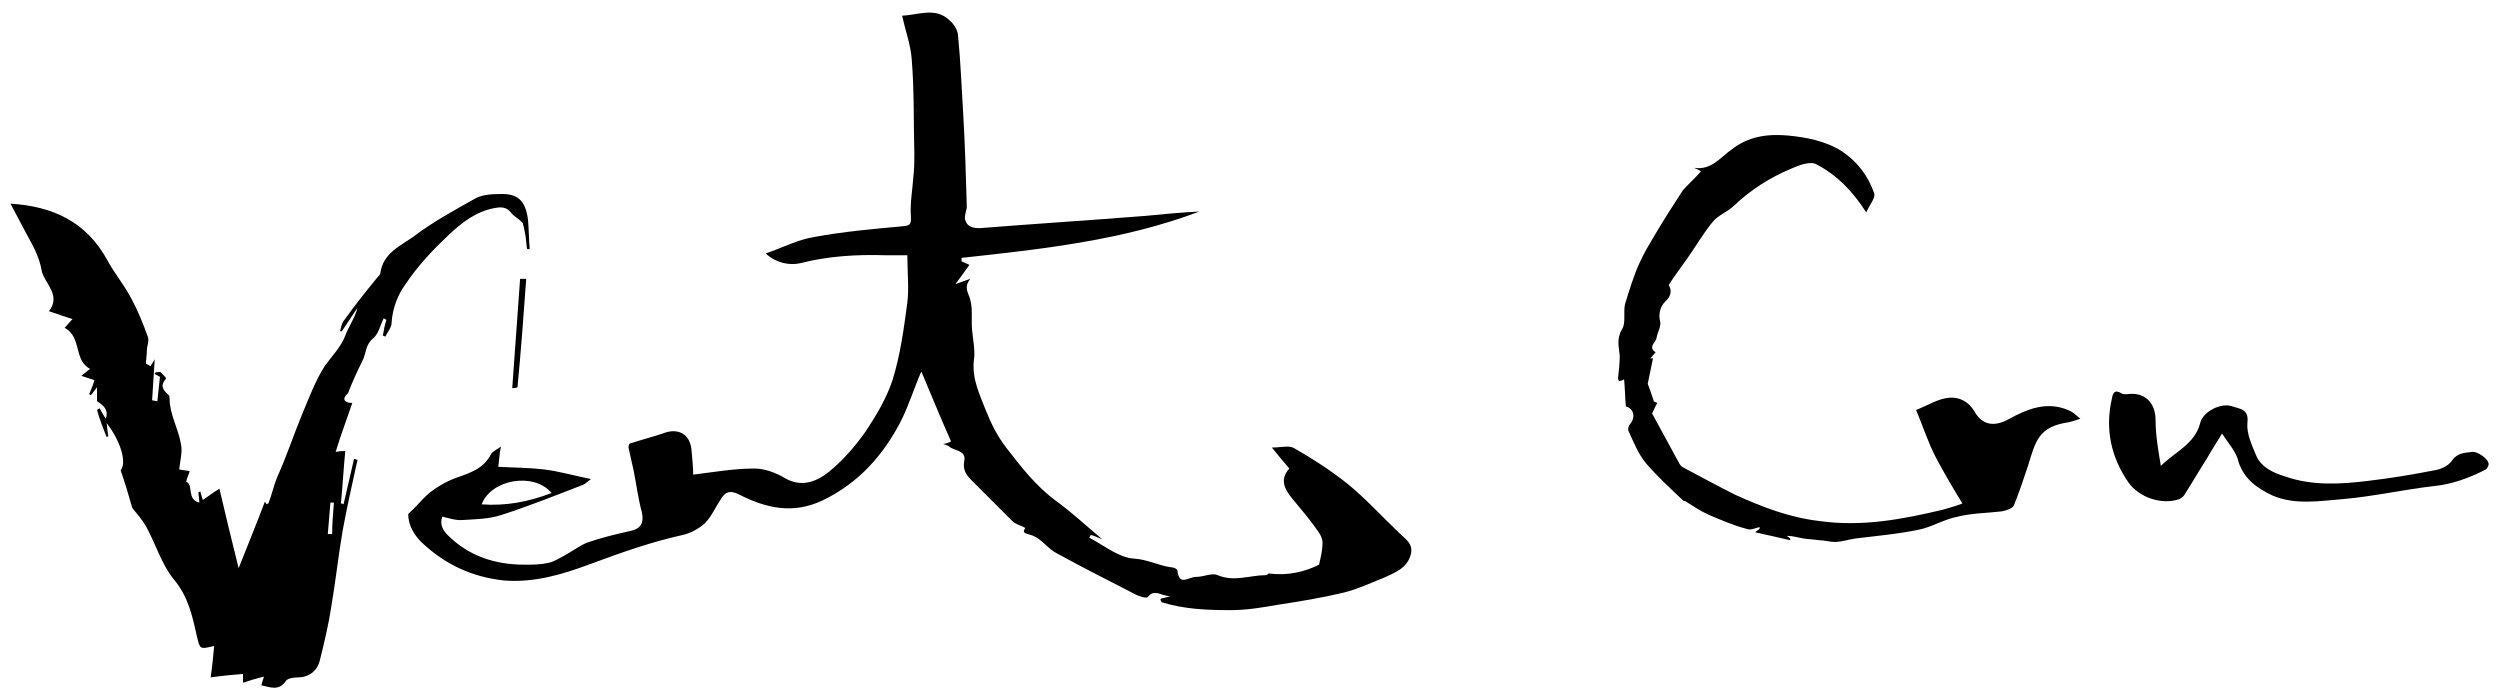 <?xml version="1.0" encoding="utf-8"?>
<!-- Generator: Adobe Illustrator 21.1.0, SVG Export Plug-In . SVG Version: 6.00 Build 0)  -->
<svg version="1.1" id="title" xmlns="http://www.w3.org/2000/svg" xmlns:xlink="http://www.w3.org/1999/xlink" x="0px" y="0px"
	 width="286px" height="80px" viewBox="0 0 286 80" style="enable-background:new 0 0 286 80;" xml:space="preserve">
<path d="M132.8,68.5c0.2-0.1,0.5-0.1,1.1-0.3c-1.1,0-1.8-0.9-2.6,0.1c-0.1,0.2-1.1-0.1-1.6-0.4c-2.9-1.5-5.9-3-8.8-4.6
	c-1-0.5-1.7-1.6-2.7-2c-0.7-0.3-1.4-0.2-0.9-0.9c-0.5-0.3-1.1-0.4-1.5-0.8c-1.5-1.5-3-3-4.5-4.5c-0.6-0.6-1.2-1.2-1-2.3
	c0.3-1.3-1.1-1.2-1.7-1.7c-0.1-0.1-0.3-0.2-0.7-0.3c0.5-0.1,0.7-0.2,0.9-0.3c-1.2-2.7-2.3-5.4-3.4-8c-0.8,1.8-1.4,3.8-2.3,5.6
	c-2,3.9-4.8,7.1-8.9,9.1c-3.5,1.7-6.6,0.9-9.6-0.6c-1.1-0.6-1.7-0.3-2.2,0.6c-0.6,0.9-1,1.9-1.8,2.7c-0.7,0.6-1.6,1.1-2.5,1.3
	c-3.6,0.8-7,2-10.5,3.3c-3.2,1.2-6.5,2.2-10,1.9C54,66,51,64.6,48.4,62.2c-1-0.9-1.7-2.1-1.7-3.4c0.9-0.8,1.6-1.7,2.4-2.4
	c0.9-0.7,1.9-1.3,3-1.7c1.6-0.6,3.2-1,4.1-2.8c0.1-0.2,0.5-0.4,1.1-0.8c-0.2,1-0.2,1.7-0.3,2.3c1.7,0.1,3.5,0.1,5.2,0.3
	c1.7,0.2,3.4,0.7,5.4,1.1c-0.5,0.4-0.7,0.6-1,0.7c-3.1,1.2-6.1,2.4-9.2,3.4c-1.5,0.5-3.1,0.5-4.7,0.6c-0.7,0-1.3-0.2-2.1-0.4
	c-0.3,0.8,0,1.5,0.6,2.1c2.4,2.4,5.4,3.4,8.8,3.4c0.9,0,1.8,0,2.7-0.2c0.6-0.1,1.2-0.5,1.8-0.8c0.9-0.5,1.7-1.1,2.6-1.5
	c1.7-0.6,3.4-1,5.2-1.4c1.1-0.3,1.4-1,1.1-2.2c-0.4-1.5-0.6-3.1-0.9-4.6c-0.2-0.9-0.4-1.8-0.6-2.7c0-0.3,0.1-0.5,0.3-0.5
	c1.2-0.4,2.4-0.7,3.6-1.1c1.7-0.7,3.1,0,3.3,1.8c0.1,1.1,0.2,2.1,0.2,2.9c2.4-0.3,4.7-0.7,7-0.7c1.2,0,2.5,0.5,3.5,1.1
	c1.9,1.1,3.6,0.4,5-0.7c1.6-1.3,3-2.9,4.2-4.6c1.2-1.8,2.4-3.8,3.1-5.9c0.9-2.9,1.3-5.9,1.7-8.9c0.2-1.7,0-3.5,0-5.4
	c-0.8,0-1.7,0-2.6,0c-3.2-0.1-6.5,0.1-9.6,0.9c-1.3,0.3-2.8,0-4-1.1c2-0.7,3.7-1.6,5.6-1.9c3.3-0.6,6.6-0.9,9.9-1.2
	c0.8-0.1,1.2,0,1.1-1.2c-0.1-1.5,0.2-3.1,0.3-4.6c0.1-0.8,0.1-1.7,0.1-2.5c-0.1-3.6,0-7.2-0.3-10.8c-0.1-1.6-0.7-3.2-1.1-5
	c1.9-0.1,3.8-1,5.4,0.5c0.5,0.4,1,1.2,1,1.8c0.3,3,0.4,6,0.6,9.1c0.2,3.5,0.3,6.9,0.4,10.4c0,0.5-0.3,1-0.2,1.5c0.2,0.8,0.8,1,1.7,1
	c6.3-0.5,12.6-0.9,18.9-1.4c2.1-0.2,4.1-0.4,6.2-0.5c-8.7,3.3-18,4.3-27.2,5.3c0,0.1,0,0.3,0,0.4c0.2,0.1,0.5,0.2,0.9,0.4
	c-0.5,0.7-1,1.4-1.6,2.2c0.5-0.2,0.9-0.3,1.7-0.6c-0.8,1-0.2,1.6,0,2.4c0.3,1.1,0.1,2.3,0.2,3.4c0.1,1.2,0.4,2.4,0.2,3.6
	c-0.2,2.1,0.7,3.9,1.4,5.7c0.6,1.5,1.3,2.9,2.3,4.2c1.7,2.2,3.4,4.4,5.7,6.1c1.8,1.3,3.4,2.8,5.3,4.4c-0.5-0.2-0.9-0.4-1.3-0.5
	c-0.1,0.1-0.1,0.2-0.2,0.3c1.7,0.9,3.4,2.3,5.1,2.4c1.6,0.1,2.8,0.8,4.3,1c0.3,0,0.7,0.2,0.7,0.4c0.2,1.8,1.3,0.7,2.1,0.7
	c0.9,0,1.9-0.5,2.5-0.2c1.9,0.8,3.7,0,5.5,0c0.2,0,0.4-0.3,0.3-0.2c2.3,0.3,4.2-0.2,5.8-1c0.2-0.9,0.4-1.7,0.4-2.5
	c0-0.4-0.2-0.9-0.5-1.3c-0.9-1.3-2-2.6-3-3.8c-0.9-1.1-1.4-2.2-0.3-3.4c-0.6-0.7-1.2-1.4-2-2.4c1.1,0,2-0.3,2.6,0.1
	c2.1,1.2,4.1,2.5,6,4c2.1,1.7,4,3.8,6,5.7c0.7,0.7,1.6,1.2,1.3,2.4c-0.4,1.6-1.8,2.1-3.1,2.7c-1.5,0.6-3,1.3-4.6,1.7
	c-2.5,0.6-5,1-7.6,1.4c-1.7,0.3-3.5,0.6-5.3,0.6c-2.7,0-5.3-0.1-7.9-0.9C132.8,68.7,132.7,68.6,132.8,68.5
	C132.7,68.6,132.8,68.5,132.8,68.5z M55.1,57.7c2.8,0.2,5.4-0.3,8-1.3C61.1,54,56.2,54.8,55.1,57.7z"/>
<path d="M40.3,46.1c-0.6,1.8-1.3,3.6-1.9,5.6c0.5-0.1,0.8-0.1,1.1-0.1c-0.2,2-0.3,4-0.5,6c0.1,0,0.2,0,0.3,0.1
	c0.4-1.7,0.8-3.5,1.2-5.2c0.1,0,0.3,0.1,0.4,0.1c-0.6,2.7-1.2,5.4-1.7,8.1c-0.5,2.9-0.8,5.8-1.3,8.7c-0.3,2-0.8,4.1-1.3,6.1
	c-0.3,1.3-1.3,2-2.6,2c-0.4,0-1.1,0.1-1.3,0.4c-0.8,1.2-1.8,0.7-2.8,0.5c0.1-0.4,0.2-0.7,0.3-1c-0.8,0.2-1.5,0.4-2.4,0.7
	c0-0.5,0-0.9,0-1c-1.2,0.1-2.4,0.2-3.7,0.4c0.2-1.4,0.3-2.5,0.4-3.6c-1.7,0.4-1.6,0.4-2-1.2c-0.5-2.3-1-4.5-2.6-6.4
	c-1.4-1.7-2.1-4.1-3.2-6.1c-0.4-0.7-1-1.4-1.5-2c0-0.1-0.1-0.1-0.1-0.2c-0.4-1.4-0.8-2.8-1.3-4.2c0.7-0.8,0.1-3.2-1.6-5.4
	c0.1,0.7,0.1,1.1,0.2,1.5c-0.1,0-0.1,0.1-0.2,0.1c-0.4-1-0.8-2-1.1-3.1c0.1-0.1,0.2-0.1,0.3-0.2c0.2,0.4,0.5,0.9,0.7,1.2
	c0.3-0.8,0-1.4-1-2c0-0.4,0-0.9,0-1.6c-0.4,0.5-0.5,0.7-0.7,0.9c-0.1,0-0.1-0.1-0.2-0.1c0.2-0.5,0.4-0.9,0.6-1.6
	c-0.3-0.1-0.8-0.3-1.5-0.5c0.4-0.3,0.6-0.5,1-0.8c-1.9-1-0.9-3.6-2.9-4.7c0.3-0.3,0.5-0.6,0.9-1c-1-0.3-1.8-0.6-2.7-0.9
	c1.4-1.8-0.4-3.1-0.8-4.5C4.5,29.3,3.7,28,3,26.7c-0.6-1.1-1.2-2.3-1.8-3.4c4.9,0.3,8.7,2.1,11.1,6.5c0.8,1.5,2,2.9,2.8,4.5
	c0.7,1.3,1.3,2.8,1.8,4.2c0.2,0.5-0.1,1.1-0.1,1.6c0,0.5-0.1,1-0.1,1.5c0.2,0.1,0.4,0.2,0.5,0.3c0.2-0.3,0.4-0.6,0.5-0.8
	c-0.1,1.4-0.2,3.1-0.3,4.7c0.2,0,0.4,0.1,0.6,0.1c0.1-0.9,0.2-1.8,0.3-2.8c-0.1,0-0.3-0.2-0.6-0.3c0-0.1,0-0.1,0.1-0.2
	c0.2,0,0.5-0.1,0.6,0c0.2,0.2,0.6,0.6,0.6,0.7c-0.7,0.8-0.4,1.3,0.3,1.9c0.1,0.1,0.1,0.2,0.1,0.4c0,1.8,1,3.4,1.3,5.2
	c0.2,0.9-0.1,1.9-0.2,2.9c0.4,0.1,0.8,0.1,1.2,0.2c-0.1,0.4-0.3,0.7-0.4,1.2c0.9,0.4,0,2,1.5,2.4c0-0.5-0.1-0.9-0.1-1.2
	c0.1,0,0.1,0,0.2-0.1c0.1,0.3,0.2,0.7,0.3,1c0.6-0.4,1.1-0.8,1.9-1.3c0.7,3,1.4,5.9,2.2,9.1c1.1-2.8,2.1-5.2,3-7.6
	c0,0,0.1,0.1,0.2,0.3c0.1-0.1,0.2-0.1,0.2-0.1c0.4-1,0.6-2,1-3c1.1-2.4,1.9-4.9,2.9-7.3c0.8-1.9,1.5-3.8,2.6-5.5
	c0.8-1.1,1.8-2.1,2.3-3.4c0.4-1.1,1.1-2,1.4-3.2c-0.6,0.9-1.2,1.8-1.8,2.7c-0.1,0-0.1,0-0.2,0c0.1-0.4,0.2-1,0.5-1.3
	c1.2-1.7,2.5-3.3,3.8-4.9c0.1-0.1,0.3-0.3,0.3-0.4c0.3-2.4,2.4-3.2,3.9-4.3c2.1-1.6,4.5-2.9,6.8-4.2c0.8-0.5,1.9-0.6,2.9-0.6
	c2.1-0.1,3,0.7,3.3,2.9c0.1,1.1,0.1,2.3,0.2,3.4c-0.1,0-0.2,0-0.3,0c-0.1-0.5-0.1-1.1-0.2-1.6c-0.1-0.6-0.2-1.1-0.3-1.4
	c-0.5-0.5-0.9-0.7-1.2-1c-0.5-0.7-1-0.9-2-0.7c-2.2,0.4-3.8,1.7-5.3,3.1c-1.8,1.7-3.5,3.5-4.9,5.6c-0.9,1.2-1.5,2.8-1.6,4.4
	c0,0.6-0.5,1.1-0.7,1.6c-0.1,0-0.2-0.1-0.3-0.1c0.1-0.6,0.2-1.2,0.4-1.8c-0.1-0.1-0.2-0.1-0.3-0.2c-0.4,0.8-0.6,1.8-1.2,2.3
	c-0.9,0.7-0.8,1.7-1.2,2.5c-0.6,1.2-1.2,2.5-1.7,3.8C39,45.7,39.5,46.1,40.3,46.1z M38.2,57.5c-0.1,0-0.3,0-0.4,0
	c-0.1,1.2-0.2,2.4-0.3,3.6c0.2,0,0.3,0,0.5,0C38,59.9,38.1,58.7,38.2,57.5z"/>
<path d="M194.6,19.6c-0.3-0.2-0.6-0.3-0.8-0.4c2,0.3,3-1.2,4.3-2.1c1.9-1.5,4.1-1.8,6.4-1.6c2.1,0.2,4.3,0.6,6.2,1.8
	c1.8,1.2,3,2.8,3.7,4.8c0.2,0.5-0.5,1.3-0.9,2.2c-1.6-2.5-3.4-4.3-5.7-5.5c-0.7-0.4-2,0.1-2.9,0.5c-2.4,1-4.6,2.4-6.5,4.2
	c-0.7,0.7-1.8,1.1-2.4,1.8c-1.1,1.3-2,2.9-3,4.3c-0.7,1-1.4,1.9-2.1,3c0.3,0.5,0.4,1.2-0.4,1.9c-0.5,0.5-0.8,1.3-0.6,2.2
	c0.2,0.6-0.3,1.3-0.4,2c-0.1,0.5-1,1-0.1,1.6c-0.2,0.2-0.4,0.5-0.6,0.7c0.1,0,0.2,0,0.3,0c-0.2,1-0.4,1.9-0.6,2.9
	c0.2,0.5,0.4,1.1,0.7,2c-0.1,0,0.2,0.1,0.4,0.2c-0.2,0.3-0.3,0.6-0.6,1.2c1,1.8,2,3.7,3.1,5.7c0.1,0.2,0.3,0.4,0.5,0.5
	c1.9,1,3.9,2.1,5.9,3.1c3.1,1.4,6.2,2.6,9.6,3c4.9,0.7,9.6-0.2,14.2-1.3c0.7-0.2,1.4-0.4,2.2-0.7c-1.1-1.8-2.1-3.5-3-5.2
	c-0.9-1.7-1.5-3.6-2.3-5.5c1.3-0.5,2.5-1.3,3.8-1.4c1.1-0.1,2.2,0.4,2.9,1.6c0.9,1.6,2.3,1.7,3.8,0.9c2.2-1.2,4.5-2.2,7.1-1
	c0.4,0.2,0.7,0.5,1.2,0.9c-0.6,0.2-0.9,0.3-1.3,0.4c-3.5,0.5-3.8,2.1-4.7,5c-0.5,1.5-1,3-1.6,4.5c-0.2,0.4-0.9,0.6-1.4,0.7
	c-1.7,0.2-3.4,0.2-5,0.6c-1.6,0.3-3,1.2-4.5,1.5c-2.4,0.5-4.8,0.7-7.2,1c-0.8,0.1-1.6,0.4-2.4,0.4c-0.6,0-1.2-0.2-1.8-0.2
	c-0.6-0.1-1.2-0.1-1.8-0.2c-0.6-0.1-1.2-0.3-1.9-0.3c0.1,0.1,0.3,0.2,0.4,0.3c0,0.1,0,0.1,0,0.2c-1.3-0.3-2.6-0.6-4-0.9
	c0.2-0.2,0.4-0.3,0.5-0.4c0-0.1,0-0.2,0-0.2c-0.5,0.1-1,0.4-1.5,0.2c-1.5-0.4-2.9-1-4.3-1.6c-0.9-0.4-1.8-1-2.6-1.5
	c-0.1-0.1-0.3-0.1-0.3-0.1c-1.5-1.4-3-2.8-4.3-4.3c-0.9-1.1-1.4-2.4-2-3.7c-0.1-0.2,0-0.6,0.2-0.8c0.7-0.9,0.3-1.8-0.5-2
	c-0.1-1.1-0.1-2-0.2-3.1c-0.2,0.1-0.4,0.2-0.6,0.2c0-0.1-0.1-0.2-0.1-0.3c0.1-0.9,0.2-1.7,0.2-2.6c-0.1-1-0.4-2,0.3-3.1
	c0.4-0.7,0.1-1.9,0.3-2.8c0.5-1.6,1-3.3,1.7-4.8c0.5-1.1,1.1-2.1,1.7-3.1c1-1.7,2.1-3.4,3.2-5.1C193,21.2,193.8,20.5,194.6,19.6z"/>
<path d="M254.2,49.6c-0.6,1-1.2,1.9-1.7,2.8c-0.9,1.4-1.7,2.8-2.6,4.2c-0.1,0.2-0.4,0.4-0.6,0.5c-2,0.7-4.6-0.2-5.8-1.9
	c-2-2.9-2.7-6.1-1.9-9.6c0.1-0.6,0.3-1.1,1.1-0.6c0.1,0.1,0.4,0.1,0.6,0.1c2-0.3,3.3,0.9,3.3,3c0,1.7,0.3,3.4,0.6,5.2
	c1.6-1.6,3.9-2.5,4.5-4.9c0.3-1.3,2.4-2.4,3.7-1.9c0.9,0.3,1.9,0.3,1.7,1.9c-0.1,1.2,0.5,2.5,1,3.7c0.6,1.4,2,2,3.3,2.4
	c3.1,1.1,6.4,0.9,9.6,0.5c2.5-0.3,5-0.7,7.5-1.2c0.7-0.1,1.6-0.5,2-1.1c0.6-0.9,1.5-0.9,2.3-1c0.6-0.1,1.9,0.8,1.9,1.4
	c0,0.2-0.2,0.6-0.5,0.7c-1.8,0.9-3.7,1.6-5.7,1.8c-3.5,0.4-7,1.2-10.5,1.5c-2.6,0.2-5.4,0.7-8-0.4c-1.7-0.8-3.2-1.8-3.9-3.8
	C255.9,51.8,255,50.8,254.2,49.6z"/>
<path d="M58.6,44.4c0.3-4.2,0.6-8.3,0.9-12.5c0.2,0,0.4,0,0.7,0c-0.3,4.1-0.6,8.3-1,12.4C59,44.4,58.8,44.4,58.6,44.4z"/>
</svg>
